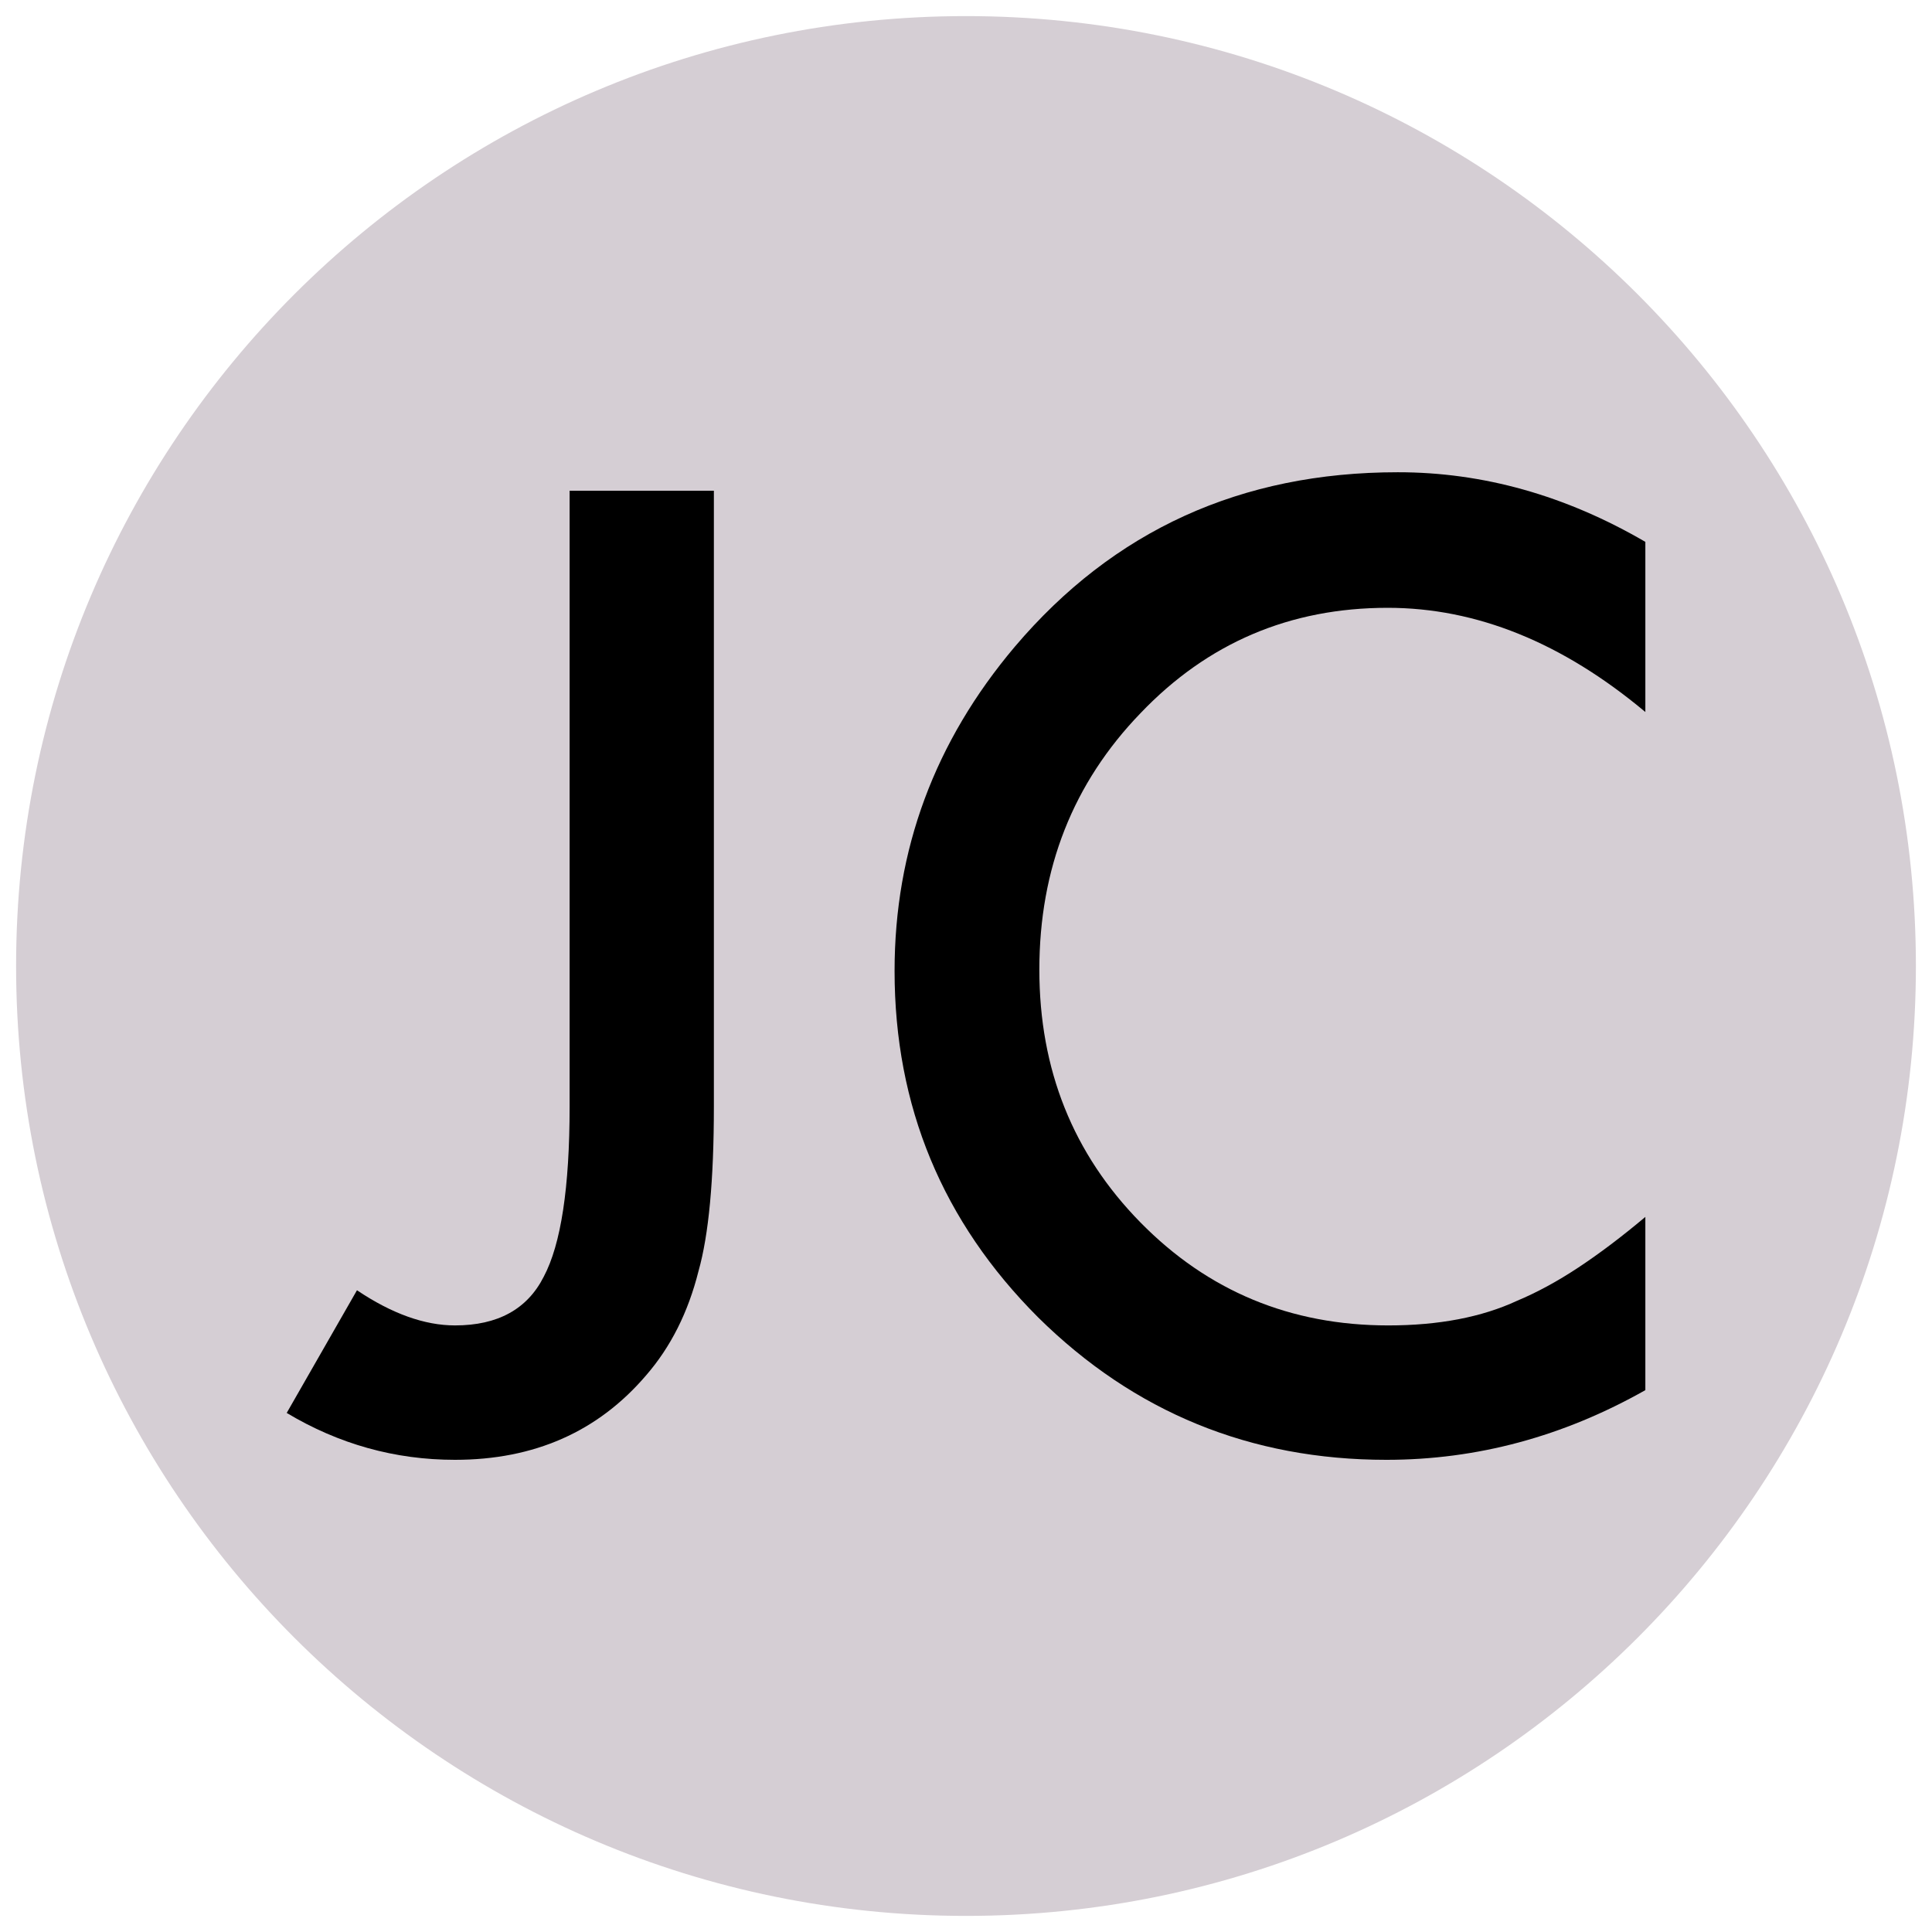 <?xml version="1.0" encoding="UTF-8"?>
<svg data-bbox="2.5 2.5 295 295" viewBox="0 0 300 300" xmlns="http://www.w3.org/2000/svg" data-type="color">
    <g>
        <path fill="#d5ced4" d="M297.5 150c0 81.462-66.038 147.5-147.5 147.5S2.5 231.462 2.5 150 68.538 2.5 150 2.5 297.5 68.538 297.5 150z" data-color="1"/>
        <path d="M110.85 76.2v95.63c0 11.42-.8 19.94-2.39 25.56-1.6 6.38-4.31 11.77-8.14 16.18-7.47 8.74-17.36 13.11-29.67 13.11-9.32 0-18.03-2.43-26.13-7.28l10.91-19.05c5.42 3.64 10.5 5.46 15.22 5.46 6.64 0 11.23-2.52 13.78-7.56 2.68-5.04 4.02-13.85 4.02-26.42V76.2h22.4z" fill="#000000" data-color="2"/>
        <path d="M255.49 84.14v26.42c-12.89-10.79-26.23-16.18-40.01-16.18-15.19 0-27.98 5.46-38.39 16.37-10.47 10.85-15.7 24.12-15.7 39.82 0 15.51 5.23 28.59 15.7 39.25s23.29 15.99 38.48 15.99c7.85 0 14.52-1.28 20.01-3.83 3.06-1.28 6.24-3 9.52-5.17s6.75-4.79 10.39-7.85v26.9c-12.76 7.21-26.16 10.82-40.2 10.82-21.12 0-39.15-7.37-54.08-22.11-14.87-14.87-22.3-32.8-22.3-53.8 0-18.83 6.22-35.61 18.67-50.35 15.32-18.06 35.13-27.09 59.45-27.09 13.25-.01 26.08 3.6 38.46 10.81z" fill="#000000" data-color="2"/>
    </g>
</svg>
